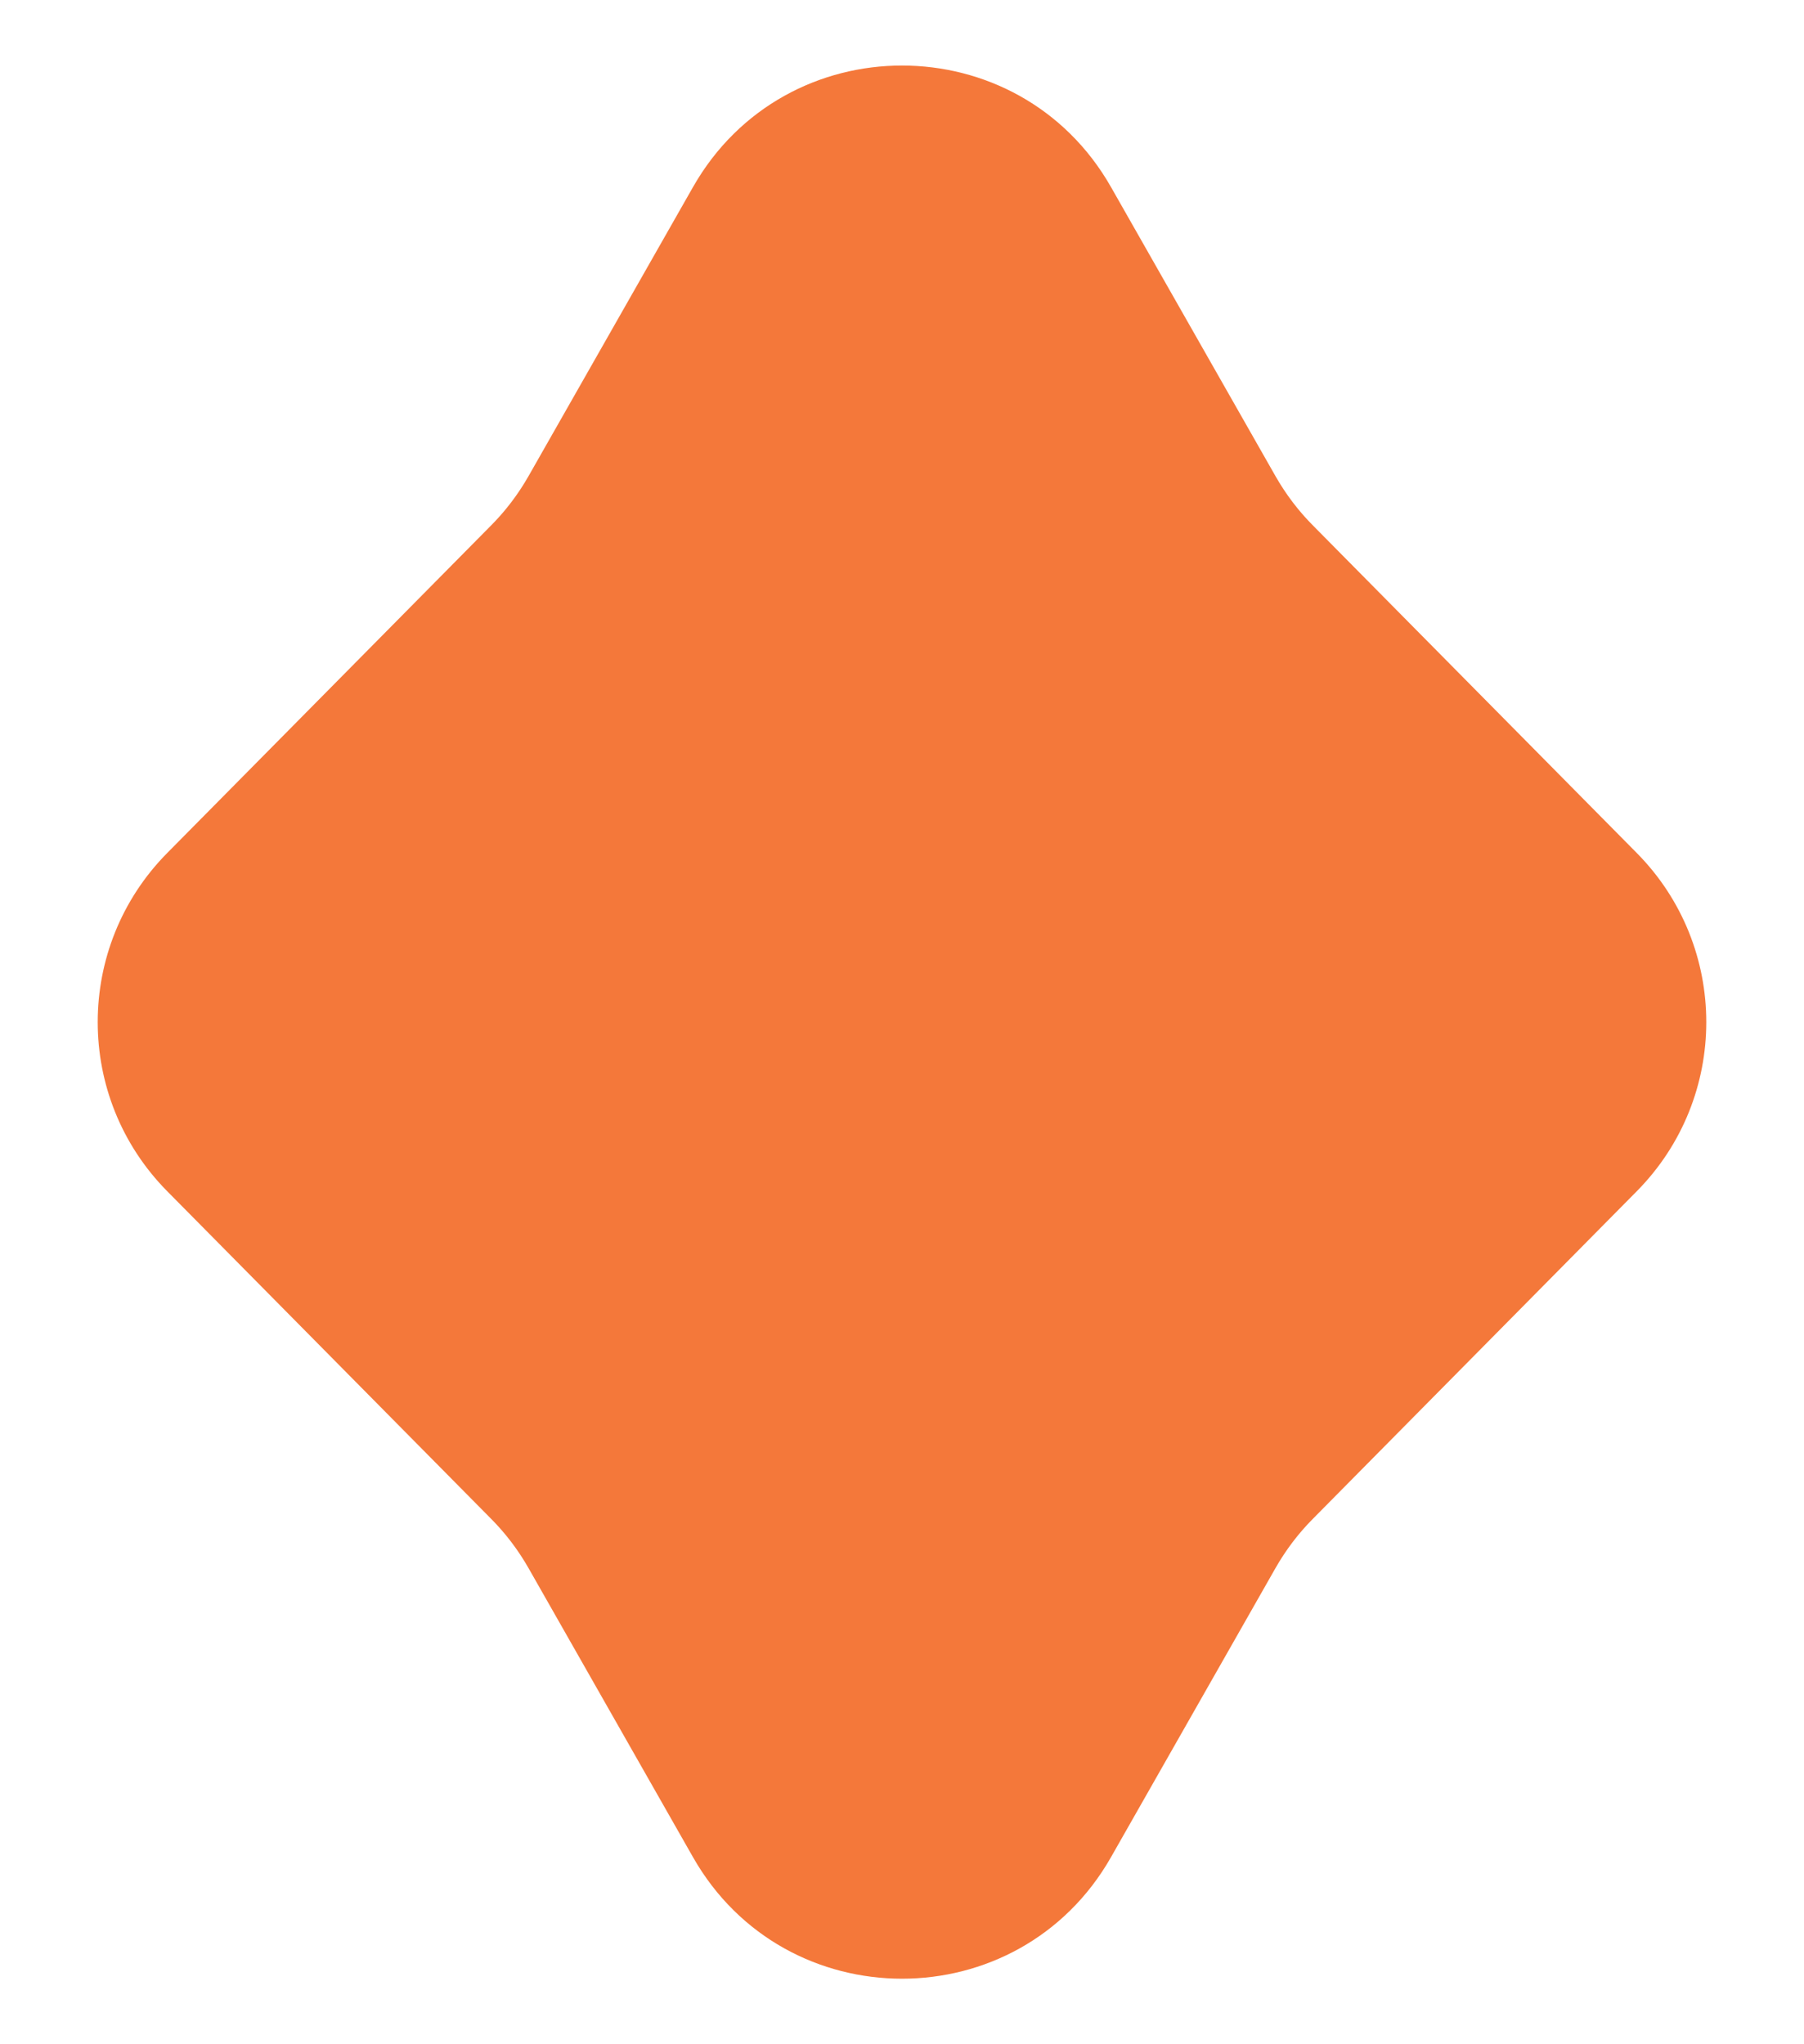 <?xml version="1.0" encoding="UTF-8"?> <svg xmlns="http://www.w3.org/2000/svg" width="15" height="17" viewBox="0 0 15 17" fill="none"> <path d="M5.762 1.556C6.529 0.208 8.471 0.208 9.238 1.556L10.604 3.957C10.691 4.11 10.797 4.25 10.921 4.374L13.61 7.094C14.38 7.873 14.38 9.127 13.61 9.906L10.921 12.626C10.797 12.75 10.691 12.89 10.604 13.043L9.238 15.444C8.471 16.792 6.529 16.792 5.762 15.444L4.396 13.043C4.309 12.89 4.203 12.75 4.079 12.626L1.39 9.906C0.62 9.127 0.62 7.873 1.39 7.094L4.079 4.374C4.203 4.25 4.309 4.11 4.396 3.957L5.762 1.556Z" fill="#F4783A"></path> </svg> 